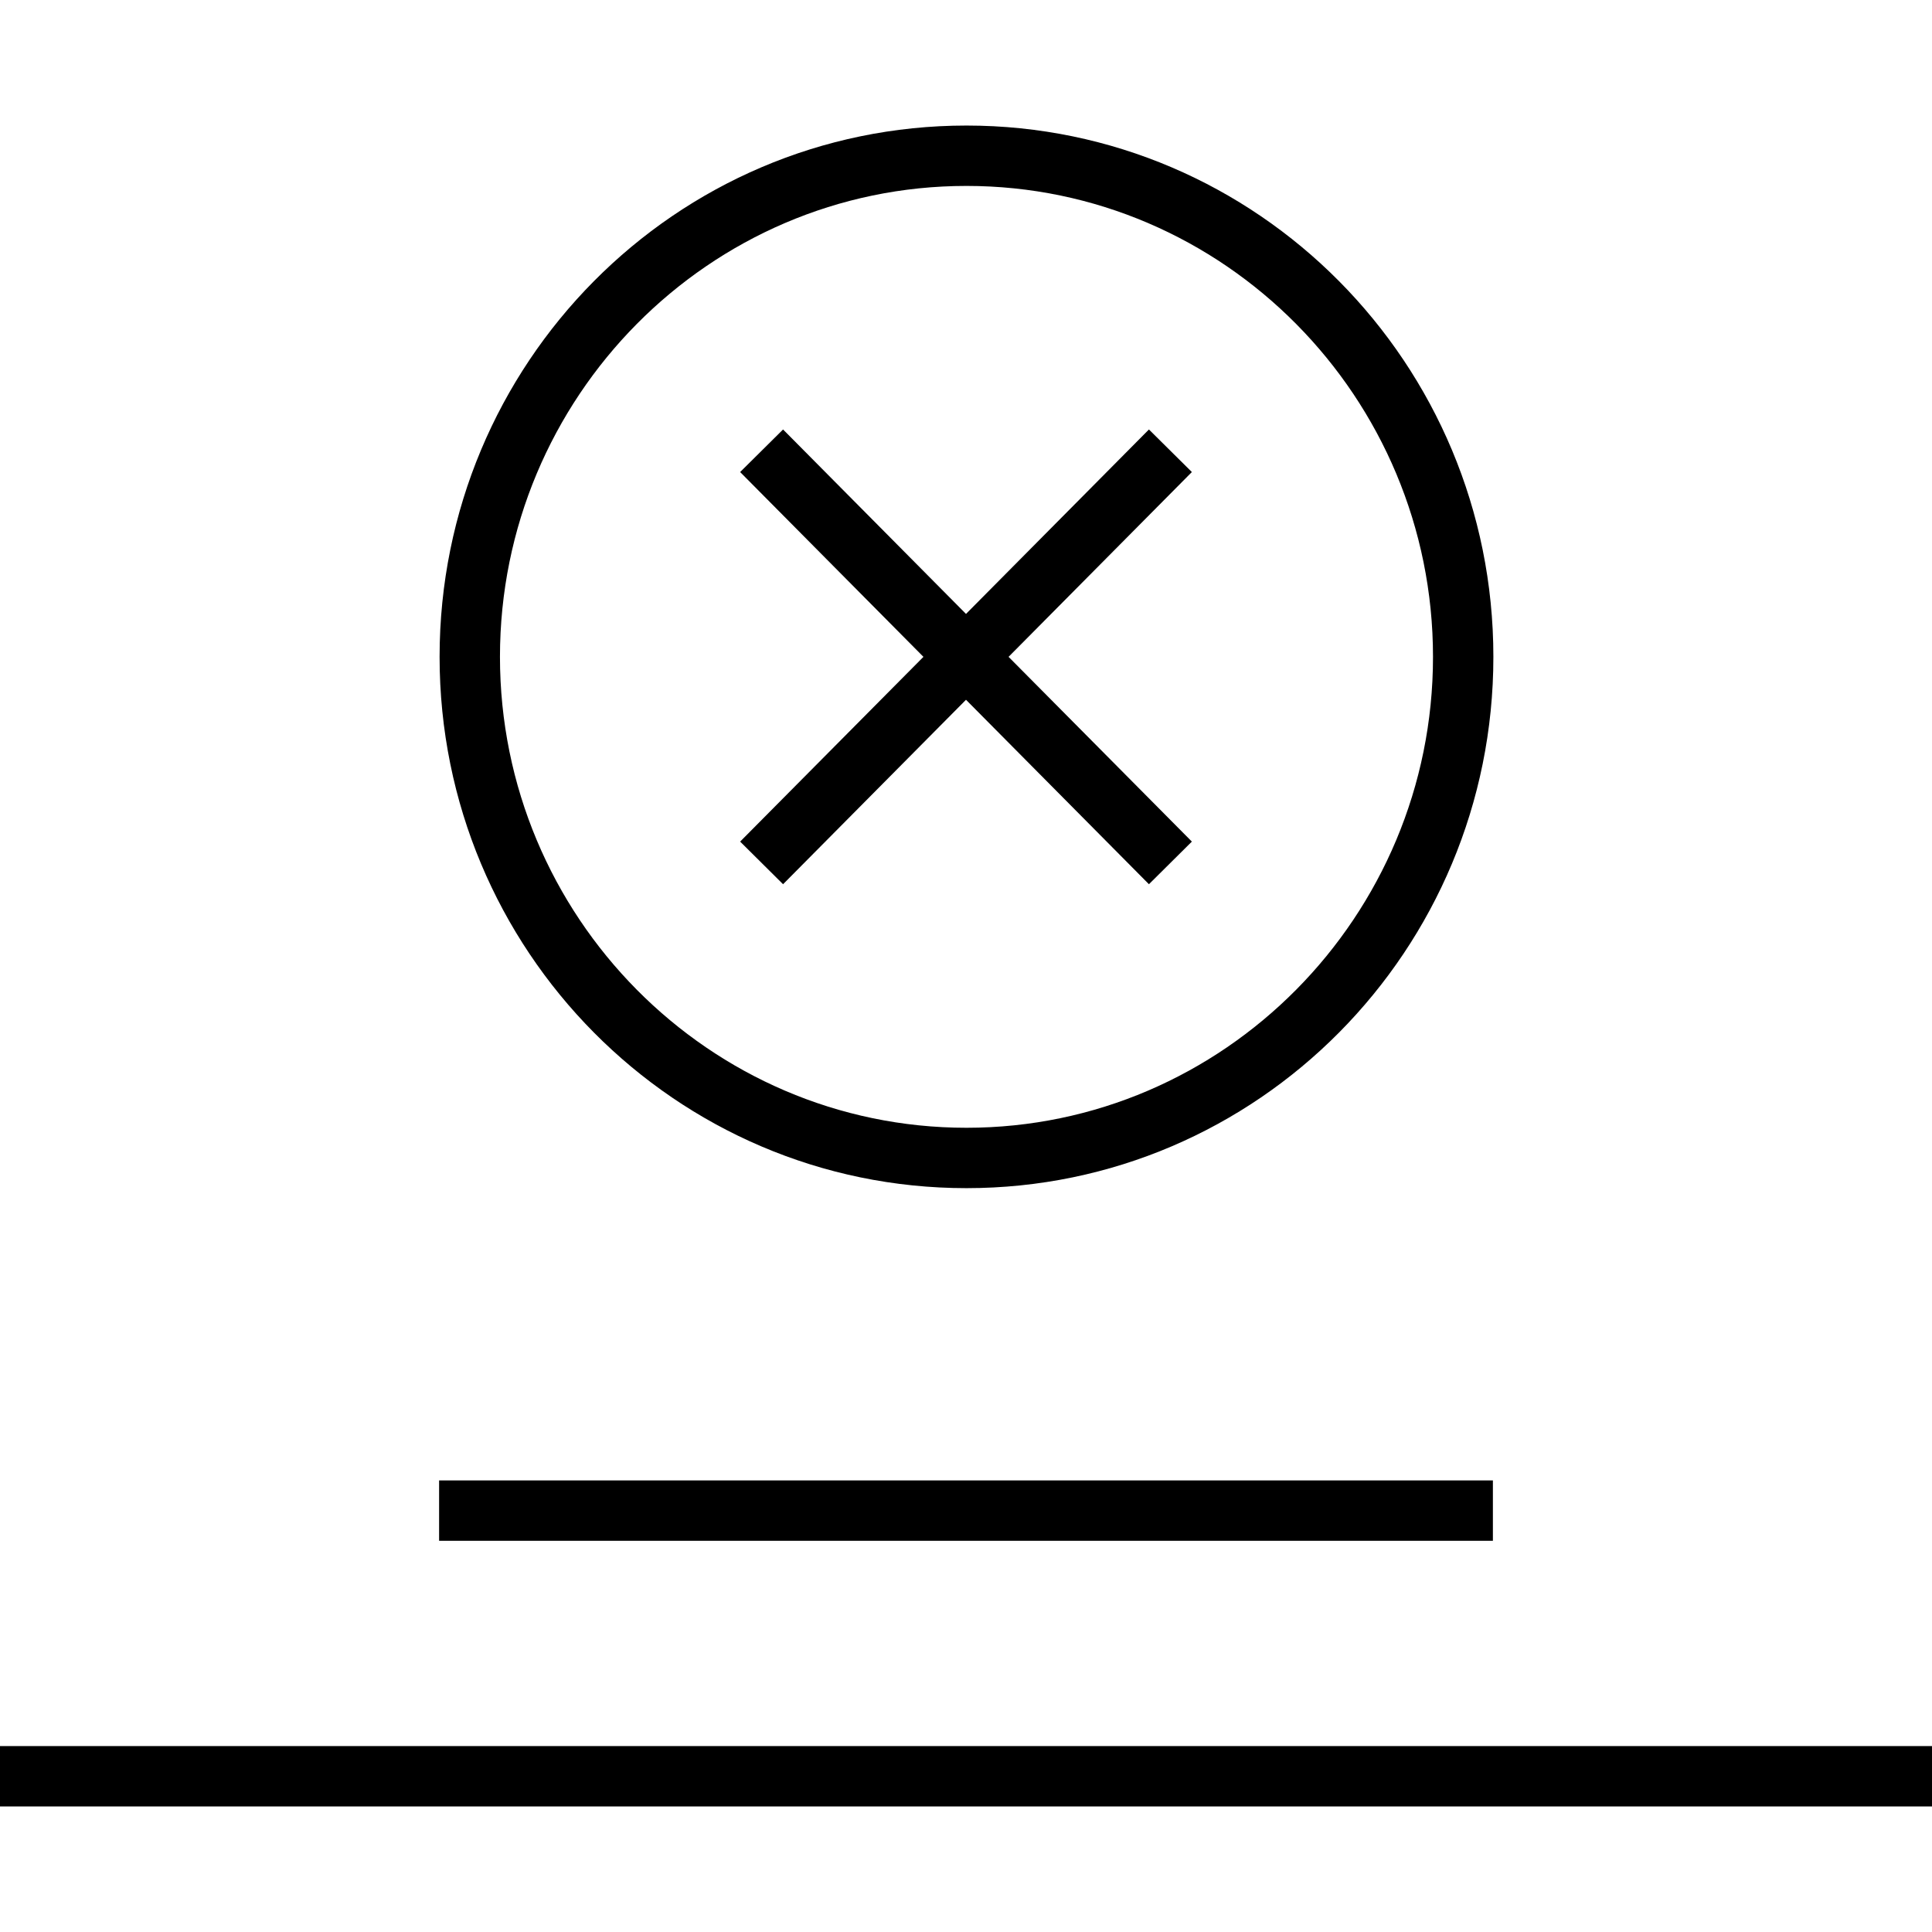 <?xml version="1.0" encoding="iso-8859-1"?>
<!-- Uploaded to: SVG Repo, www.svgrepo.com, Generator: SVG Repo Mixer Tools -->
<svg fill="#000000" version="1.1" id="Layer_1" xmlns="http://www.w3.org/2000/svg" xmlns:xlink="http://www.w3.org/1999/xlink" 
	 viewBox="0 0 512 512" xml:space="preserve">
<g>
	<g>
		<path d="M256.128,33.272c-77.12,0-139.632,63.04-139.632,140.8s62.512,140.8,139.632,140.8s139.632-63.04,139.632-140.8
			S333.248,33.272,256.128,33.272z M256.128,298.872c-68.176,0-123.632-55.984-123.632-124.8s55.456-124.8,123.632-124.8
			s123.632,55.984,123.632,124.8S324.288,298.872,256.128,298.872z"/>
	</g>
</g>
<g>
	<g>
		<rect x="116.368" y="392.328" width="279.264" height="16"/>
	</g>
</g>
<g>
	<g>
		<rect y="462.728" width="512" height="16"/>
	</g>
</g>
<g>
	<g>
		<polygon points="315.856,125.096 304.48,113.816 256,162.696 207.52,113.816 196.144,125.096 244.72,174.072 196.144,223.032 
			207.52,234.328 256,185.448 304.48,234.328 315.856,223.032 267.28,174.072 		"/>
	</g>
</g>
</svg>